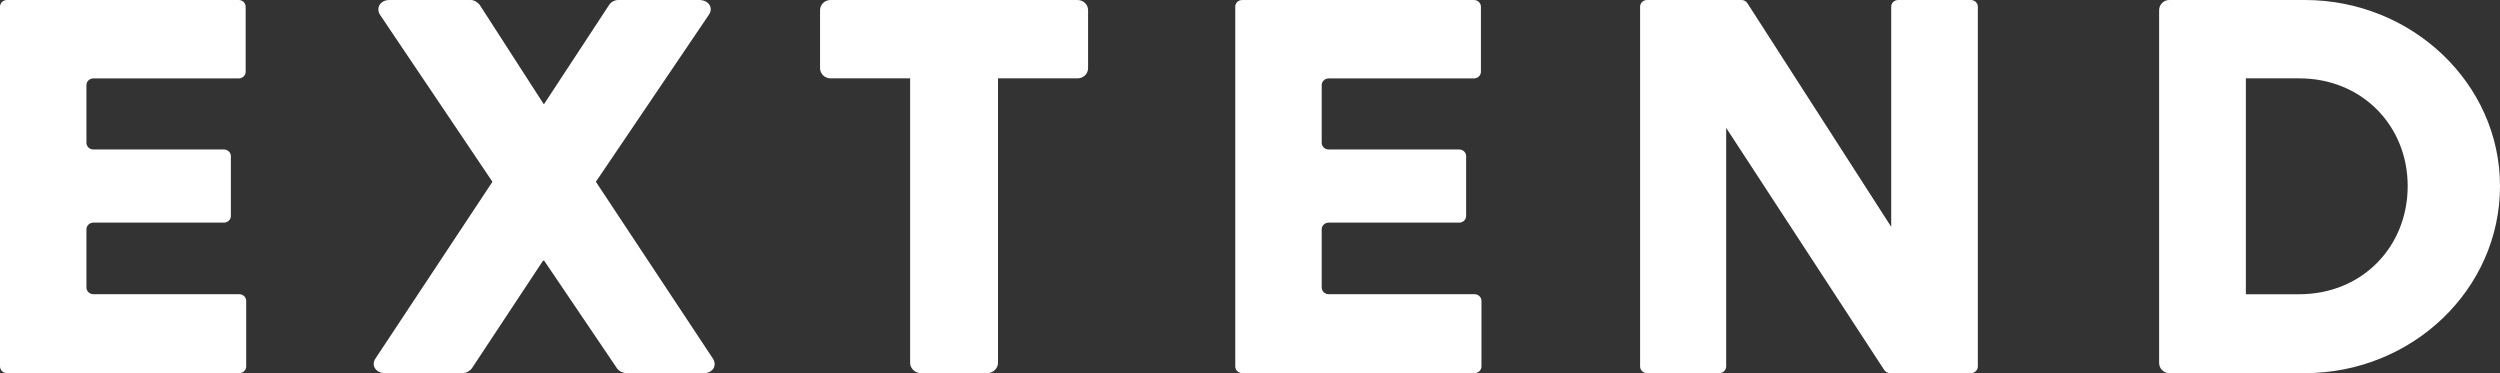 <?xml version="1.0" encoding="UTF-8"?>
<svg width="134px" height="20px" viewBox="0 0 134 20" version="1.1" xmlns="http://www.w3.org/2000/svg" xmlns:xlink="http://www.w3.org/1999/xlink">
    <rect x="0" y="0" width="134" height="20" fill="#333333" stroke="none"/>
    <!-- Generator: Sketch 59.1 (86144) - https://sketch.com -->
    <title>Combined Shape</title>
    <desc>Created with Sketch.</desc>
    <g id="Page-1" stroke="none" stroke-width="1" fill="none" fill-rule="evenodd">
        <g id="Pricing" transform="translate(-899, -1479)" fill="#FFFFFF">
            <g id="Group" transform="translate(899, 1479)">
                <path d="M115.729,19.457 L115.729,0.543 C115.729,0.257 115.967,0 116.265,0 L123.538,0 C129.291,0 134,4.486 134,9.971 C134,15.514 129.291,20 123.538,20 L116.265,20 C115.967,20 115.729,19.743 115.729,19.457 Z M93.343,0 C93.473,0 93.593,0.064 93.66,0.17 L101.369,12.158 L101.369,0.358 C101.369,0.16 101.536,0 101.741,0 L105.639,0 C105.845,0 106.012,0.16 106.012,0.358 L106.012,19.642 C106.012,19.84 105.845,20 105.639,20 L101.31,20 C101.182,20 101.063,19.936 100.995,19.832 L92.523,6.855 L92.523,19.642 C92.523,19.84 92.356,20 92.15,20 L88.282,20 C88.076,20 87.909,19.84 87.909,19.642 L87.909,0.358 C87.909,0.16 88.076,0 88.282,0 L93.343,0 Z M12.795,0 C13,0 13.167,0.161 13.167,0.358 L13.167,3.846 C13.167,4.043 13,4.203 12.795,4.203 L5.005,4.203 C4.8,4.203 4.633,4.364 4.633,4.561 L4.633,7.654 C4.633,7.852 4.8,8.012 5.005,8.012 L12.003,8.012 C12.208,8.012 12.375,8.172 12.375,8.369 L12.375,11.575 C12.375,11.772 12.208,11.933 12.003,11.933 L5.005,11.933 C4.8,11.933 4.633,12.093 4.633,12.29 L4.633,15.411 C4.633,15.608 4.8,15.769 5.005,15.769 L12.824,15.769 C13.029,15.769 13.196,15.929 13.196,16.127 L13.196,19.642 C13.196,19.84 13.029,20 12.824,20 L0.372,20 C0.166,20 0,19.84 0,19.642 L0,0.358 C0,0.161 0.166,0 0.372,0 L12.795,0 Z M79.005,0 C79.21,0 79.377,0.161 79.377,0.358 L79.377,3.846 C79.377,4.043 79.21,4.203 79.005,4.203 L71.215,4.203 C71.01,4.203 70.843,4.364 70.843,4.561 L70.843,7.654 C70.843,7.852 71.01,8.012 71.215,8.012 L78.213,8.012 C78.419,8.012 78.585,8.172 78.585,8.369 L78.585,11.575 C78.585,11.772 78.419,11.933 78.213,11.933 L71.215,11.933 C71.01,11.933 70.843,12.093 70.843,12.29 L70.843,15.411 C70.843,15.608 71.01,15.769 71.215,15.769 L79.034,15.769 C79.239,15.769 79.406,15.929 79.406,16.127 L79.406,19.642 C79.406,19.84 79.239,20 79.034,20 L66.582,20 C66.377,20 66.21,19.84 66.21,19.642 L66.21,0.358 C66.21,0.161 66.377,0 66.582,0 L79.005,0 Z M57.755,0 C58.083,0 58.321,0.257 58.321,0.543 L58.321,0.543 L58.321,3.657 C58.321,3.943 58.083,4.2 57.755,4.2 L57.755,4.2 L53.493,4.2 L53.493,19.457 C53.493,19.743 53.224,20 52.926,20 L52.926,20 L49.35,20 C49.052,20 48.783,19.743 48.783,19.457 L48.783,19.457 L48.783,4.2 L44.521,4.2 C44.193,4.2 43.955,3.943 43.955,3.657 L43.955,3.657 L43.955,0.543 C43.955,0.257 44.193,0 44.521,0 L44.521,0 Z M25.233,0 C25.441,0 25.62,0.143 25.71,0.257 L25.71,0.257 L29.137,5.571 L29.167,5.571 L32.654,0.257 C32.714,0.143 32.923,0 33.131,0 L33.131,0 L37.483,0 C37.99,0 38.258,0.429 37.99,0.8 L37.99,0.8 L31.939,9.743 L38.199,19.2 C38.467,19.6 38.199,20 37.722,20 L37.722,20 L33.578,20 C33.4,20 33.161,19.886 33.072,19.743 L33.072,19.743 L29.167,13.971 L29.108,13.971 L25.292,19.743 C25.203,19.857 25.024,20 24.786,20 L24.786,20 L20.642,20 C20.136,20 19.868,19.571 20.136,19.2 L20.136,19.2 L26.395,9.743 L20.374,0.8 C20.136,0.429 20.374,0 20.881,0 L20.881,0 Z M123.24,4.2 C126.608,4.2 129.052,6.743 129.052,9.971 C129.052,13.229 126.608,15.771 123.24,15.771 L123.24,15.771 L120.378,15.771 L120.378,4.2 Z" id="Combined-Shape"></path>
            </g>
        </g>
    </g>
</svg>